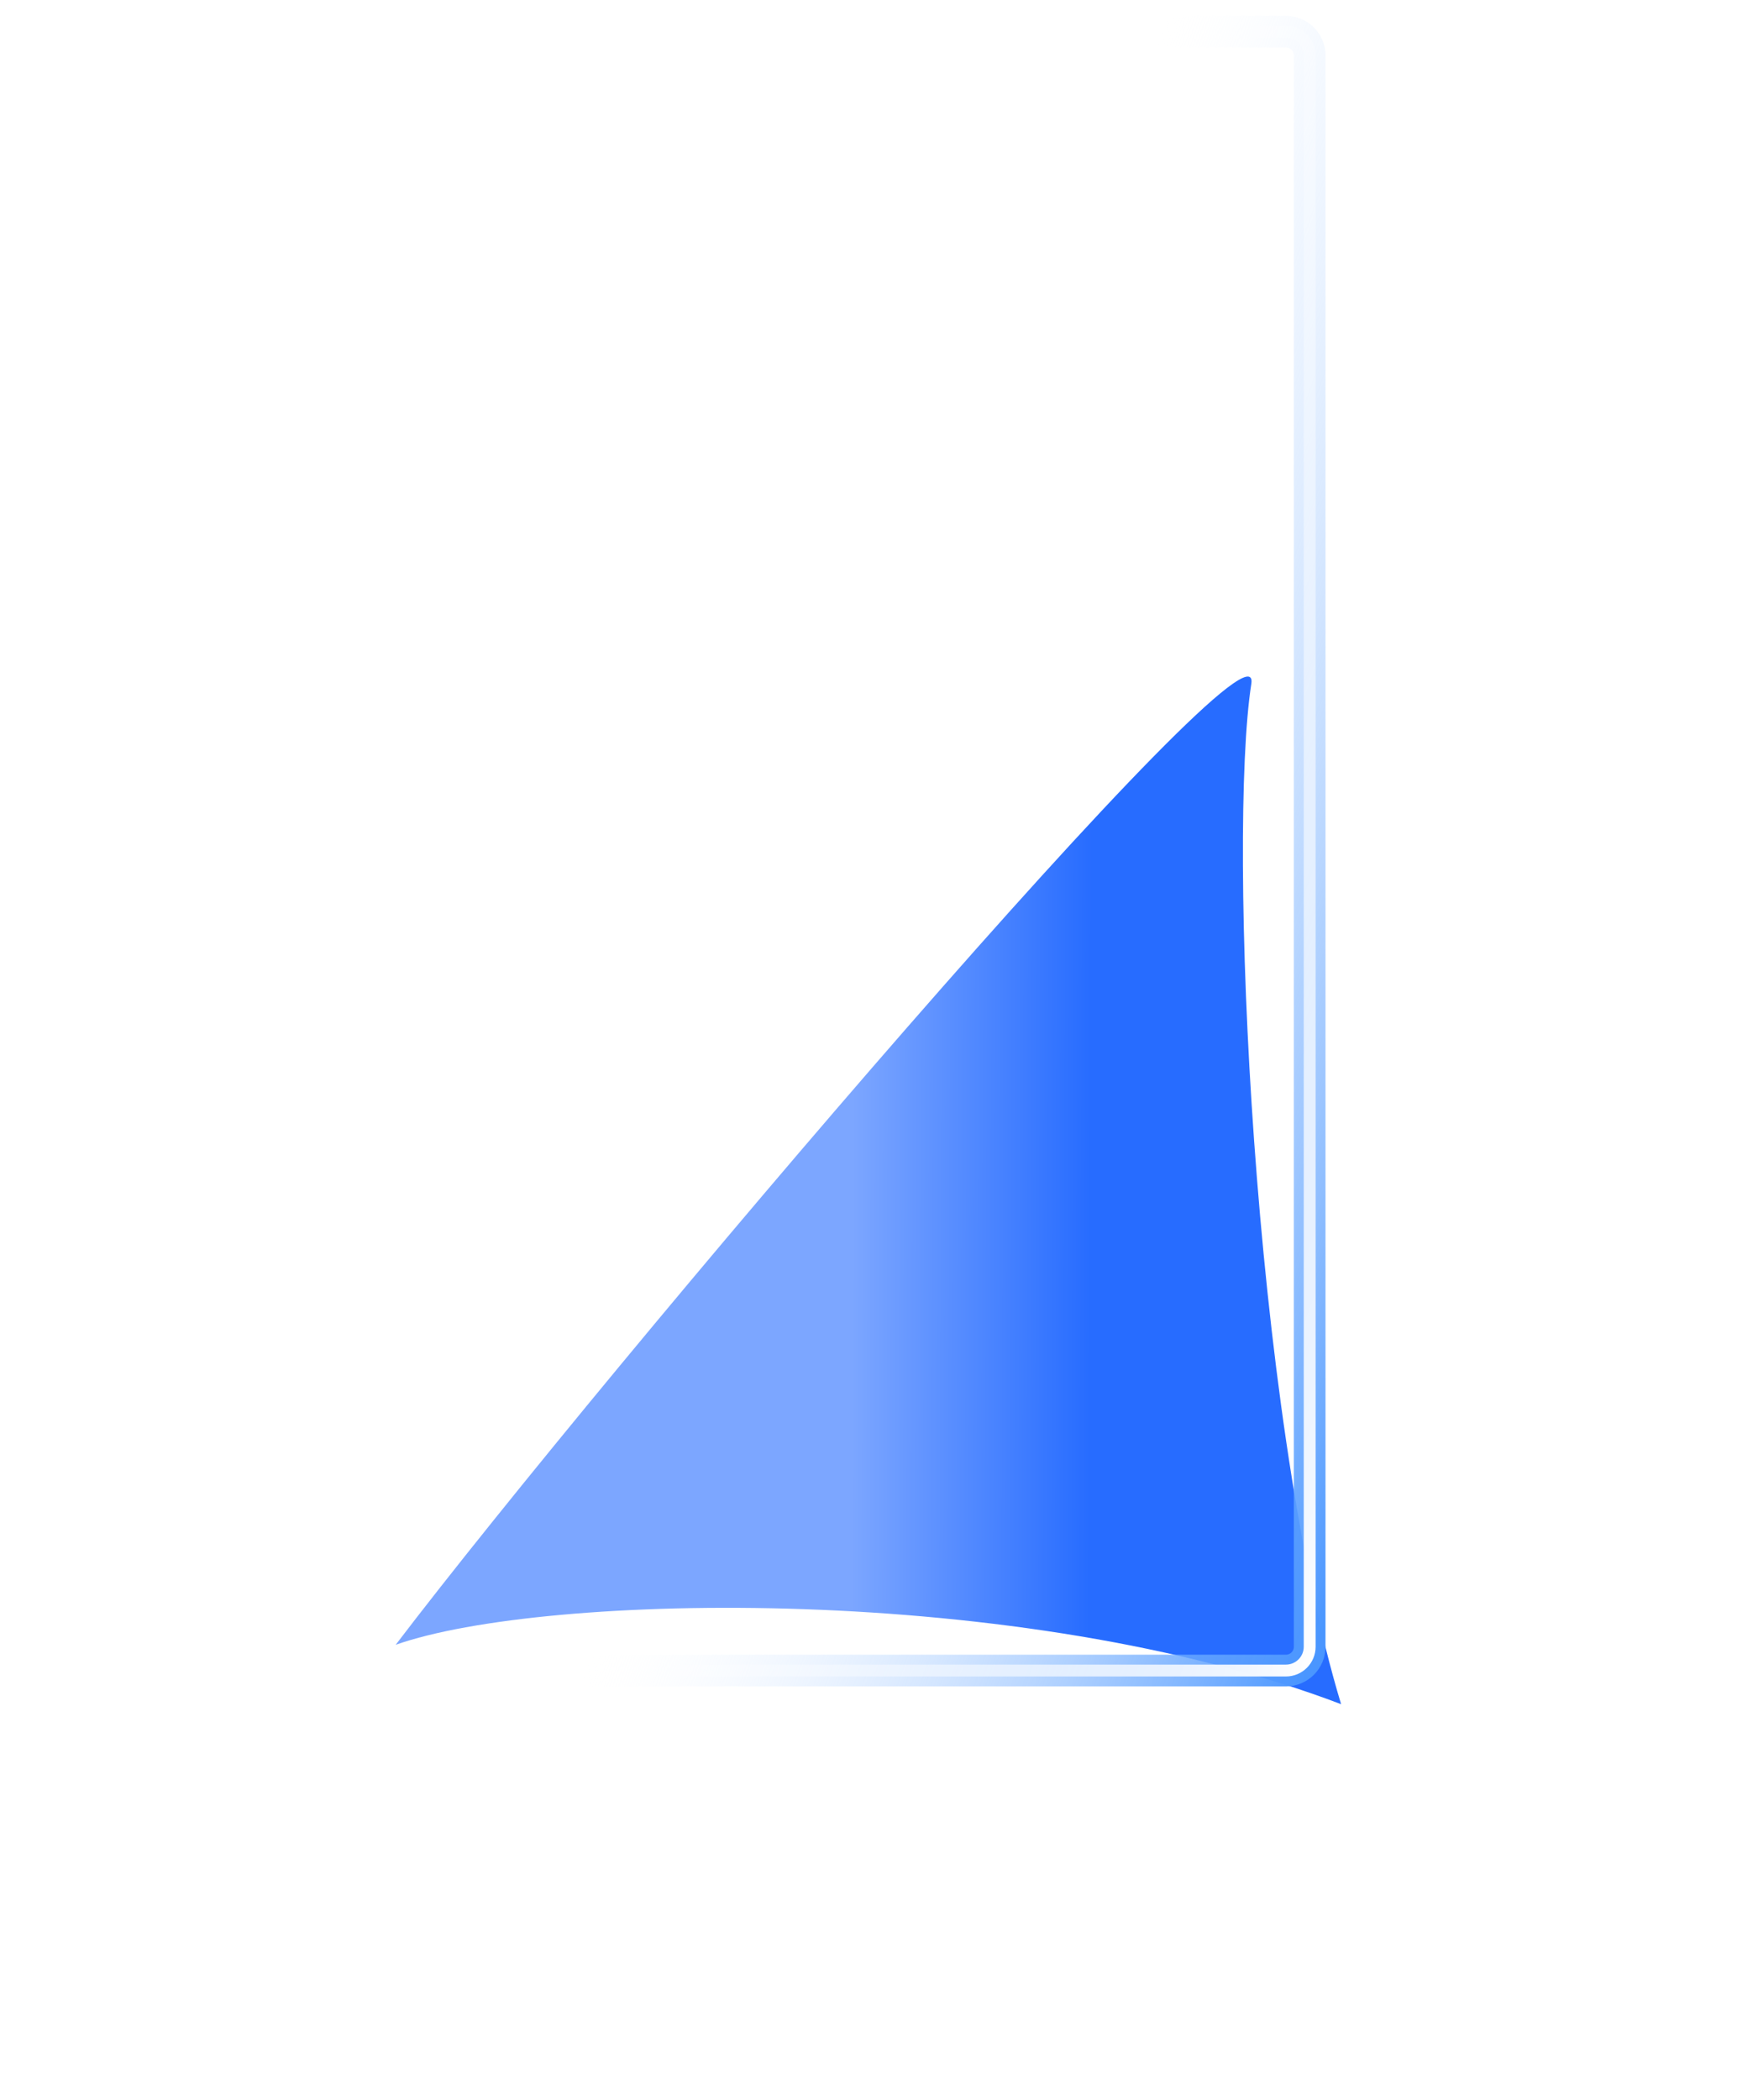 <svg width="878" height="1061" viewBox="0 0 878 1061" fill="none" xmlns="http://www.w3.org/2000/svg">
<g clip-path="url(#clip0_1402_16522)">
<g filter="url(#filter0_f_1402_16522)">
<path d="M677.883 861C516.5 799.5 275 804.5 200 831C306.396 691.404 639.61 299.804 632.5 345.5C620.614 421.887 633 712.5 677.883 861Z" fill="url(#paint0_linear_1402_16522)"/>
</g>
<g filter="url(#filter1_f_1402_16522)">
<path d="M94 16H650C656.627 16 662 21.373 662 28V832C662 838.627 656.627 844 650 844H94" stroke="url(#paint1_linear_1402_16522)" stroke-width="16"/>
</g>
<g filter="url(#filter2_f_1402_16522)">
<path d="M94 16H650C656.627 16 662 21.373 662 28V832C662 838.627 656.627 844 650 844H94" stroke="url(#paint2_linear_1402_16522)" stroke-width="6"/>
</g>
</g>
<defs>
<filter id="filter0_f_1402_16522" x="0" y="141.814" width="877.883" height="919.186" filterUnits="userSpaceOnUse" color-interpolation-filters="sRGB">
<feFlood flood-opacity="0" result="BackgroundImageFix"/>
<feBlend mode="normal" in="SourceGraphic" in2="BackgroundImageFix" result="shape"/>
<feGaussianBlur stdDeviation="100" result="effect1_foregroundBlur_1402_16522"/>
</filter>
<filter id="filter1_f_1402_16522" x="86" y="0" width="592" height="860" filterUnits="userSpaceOnUse" color-interpolation-filters="sRGB">
<feFlood flood-opacity="0" result="BackgroundImageFix"/>
<feBlend mode="normal" in="SourceGraphic" in2="BackgroundImageFix" result="shape"/>
<feGaussianBlur stdDeviation="4" result="effect1_foregroundBlur_1402_16522"/>
</filter>
<filter id="filter2_f_1402_16522" x="90" y="9" width="579" height="842" filterUnits="userSpaceOnUse" color-interpolation-filters="sRGB">
<feFlood flood-opacity="0" result="BackgroundImageFix"/>
<feBlend mode="normal" in="SourceGraphic" in2="BackgroundImageFix" result="shape"/>
<feGaussianBlur stdDeviation="2" result="effect1_foregroundBlur_1402_16522"/>
</filter>
<linearGradient id="paint0_linear_1402_16522" x1="551.061" y1="723.381" x2="430.488" y2="722.981" gradientUnits="userSpaceOnUse">
<stop stop-color="#276CFF"/>
<stop offset="1" stop-color="#7CA6FF"/>
</linearGradient>
<linearGradient id="paint1_linear_1402_16522" x1="-456" y1="16" x2="798.061" y2="457.691" gradientUnits="userSpaceOnUse">
<stop stop-color="#FF530B"/>
<stop offset="0.156" stop-color="white" stop-opacity="0"/>
<stop offset="0.738" stop-color="white" stop-opacity="0"/>
<stop offset="1" stop-color="#4A96FF"/>
</linearGradient>
<linearGradient id="paint2_linear_1402_16522" x1="-456" y1="16" x2="798.061" y2="457.691" gradientUnits="userSpaceOnUse">
<stop stop-color="white"/>
<stop offset="0.156" stop-color="white" stop-opacity="0"/>
<stop offset="0.738" stop-color="white" stop-opacity="0"/>
<stop offset="1" stop-color="white"/>
</linearGradient>
<clipPath id="clip0_1402_16522">
<rect width="878" height="1061" fill="white"/>
</clipPath>
</defs>
</svg>
